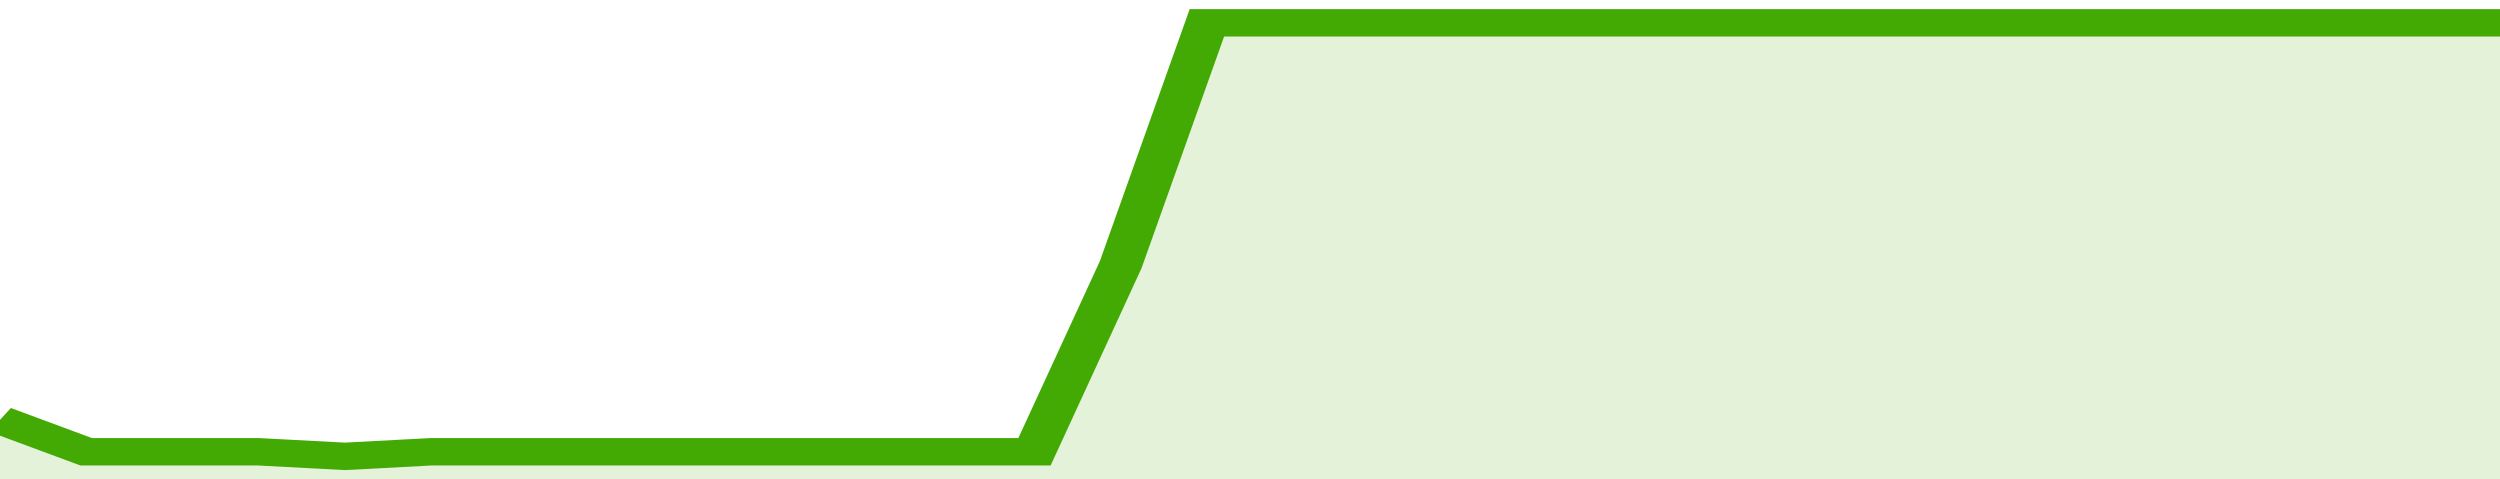 <svg xmlns="http://www.w3.org/2000/svg" viewBox="0 0 348 105" width="120" height="23" preserveAspectRatio="none">
				 <polyline fill="none" stroke="#43AA05" stroke-width="6" points="0, 92 12, 99 24, 99 36, 99 48, 100 60, 99 72, 99 84, 99 96, 99 108, 99 120, 99 132, 99 144, 99 156, 58 168, 5 180, 5 192, 5 204, 5 216, 5 228, 5 240, 5 252, 5 264, 5 276, 5 288, 5 300, 5 312, 5 324, 5 336, 5 348, 5 348, 5 "> </polyline>
				 <polygon fill="#43AA05" opacity="0.15" points="0, 105 0, 92 12, 99 24, 99 36, 99 48, 100 60, 99 72, 99 84, 99 96, 99 108, 99 120, 99 132, 99 144, 99 156, 58 168, 5 180, 5 192, 5 204, 5 216, 5 228, 5 240, 5 252, 5 264, 5 276, 5 288, 5 300, 5 312, 5 324, 5 336, 5 348, 5 348, 105 "></polygon>
			</svg>